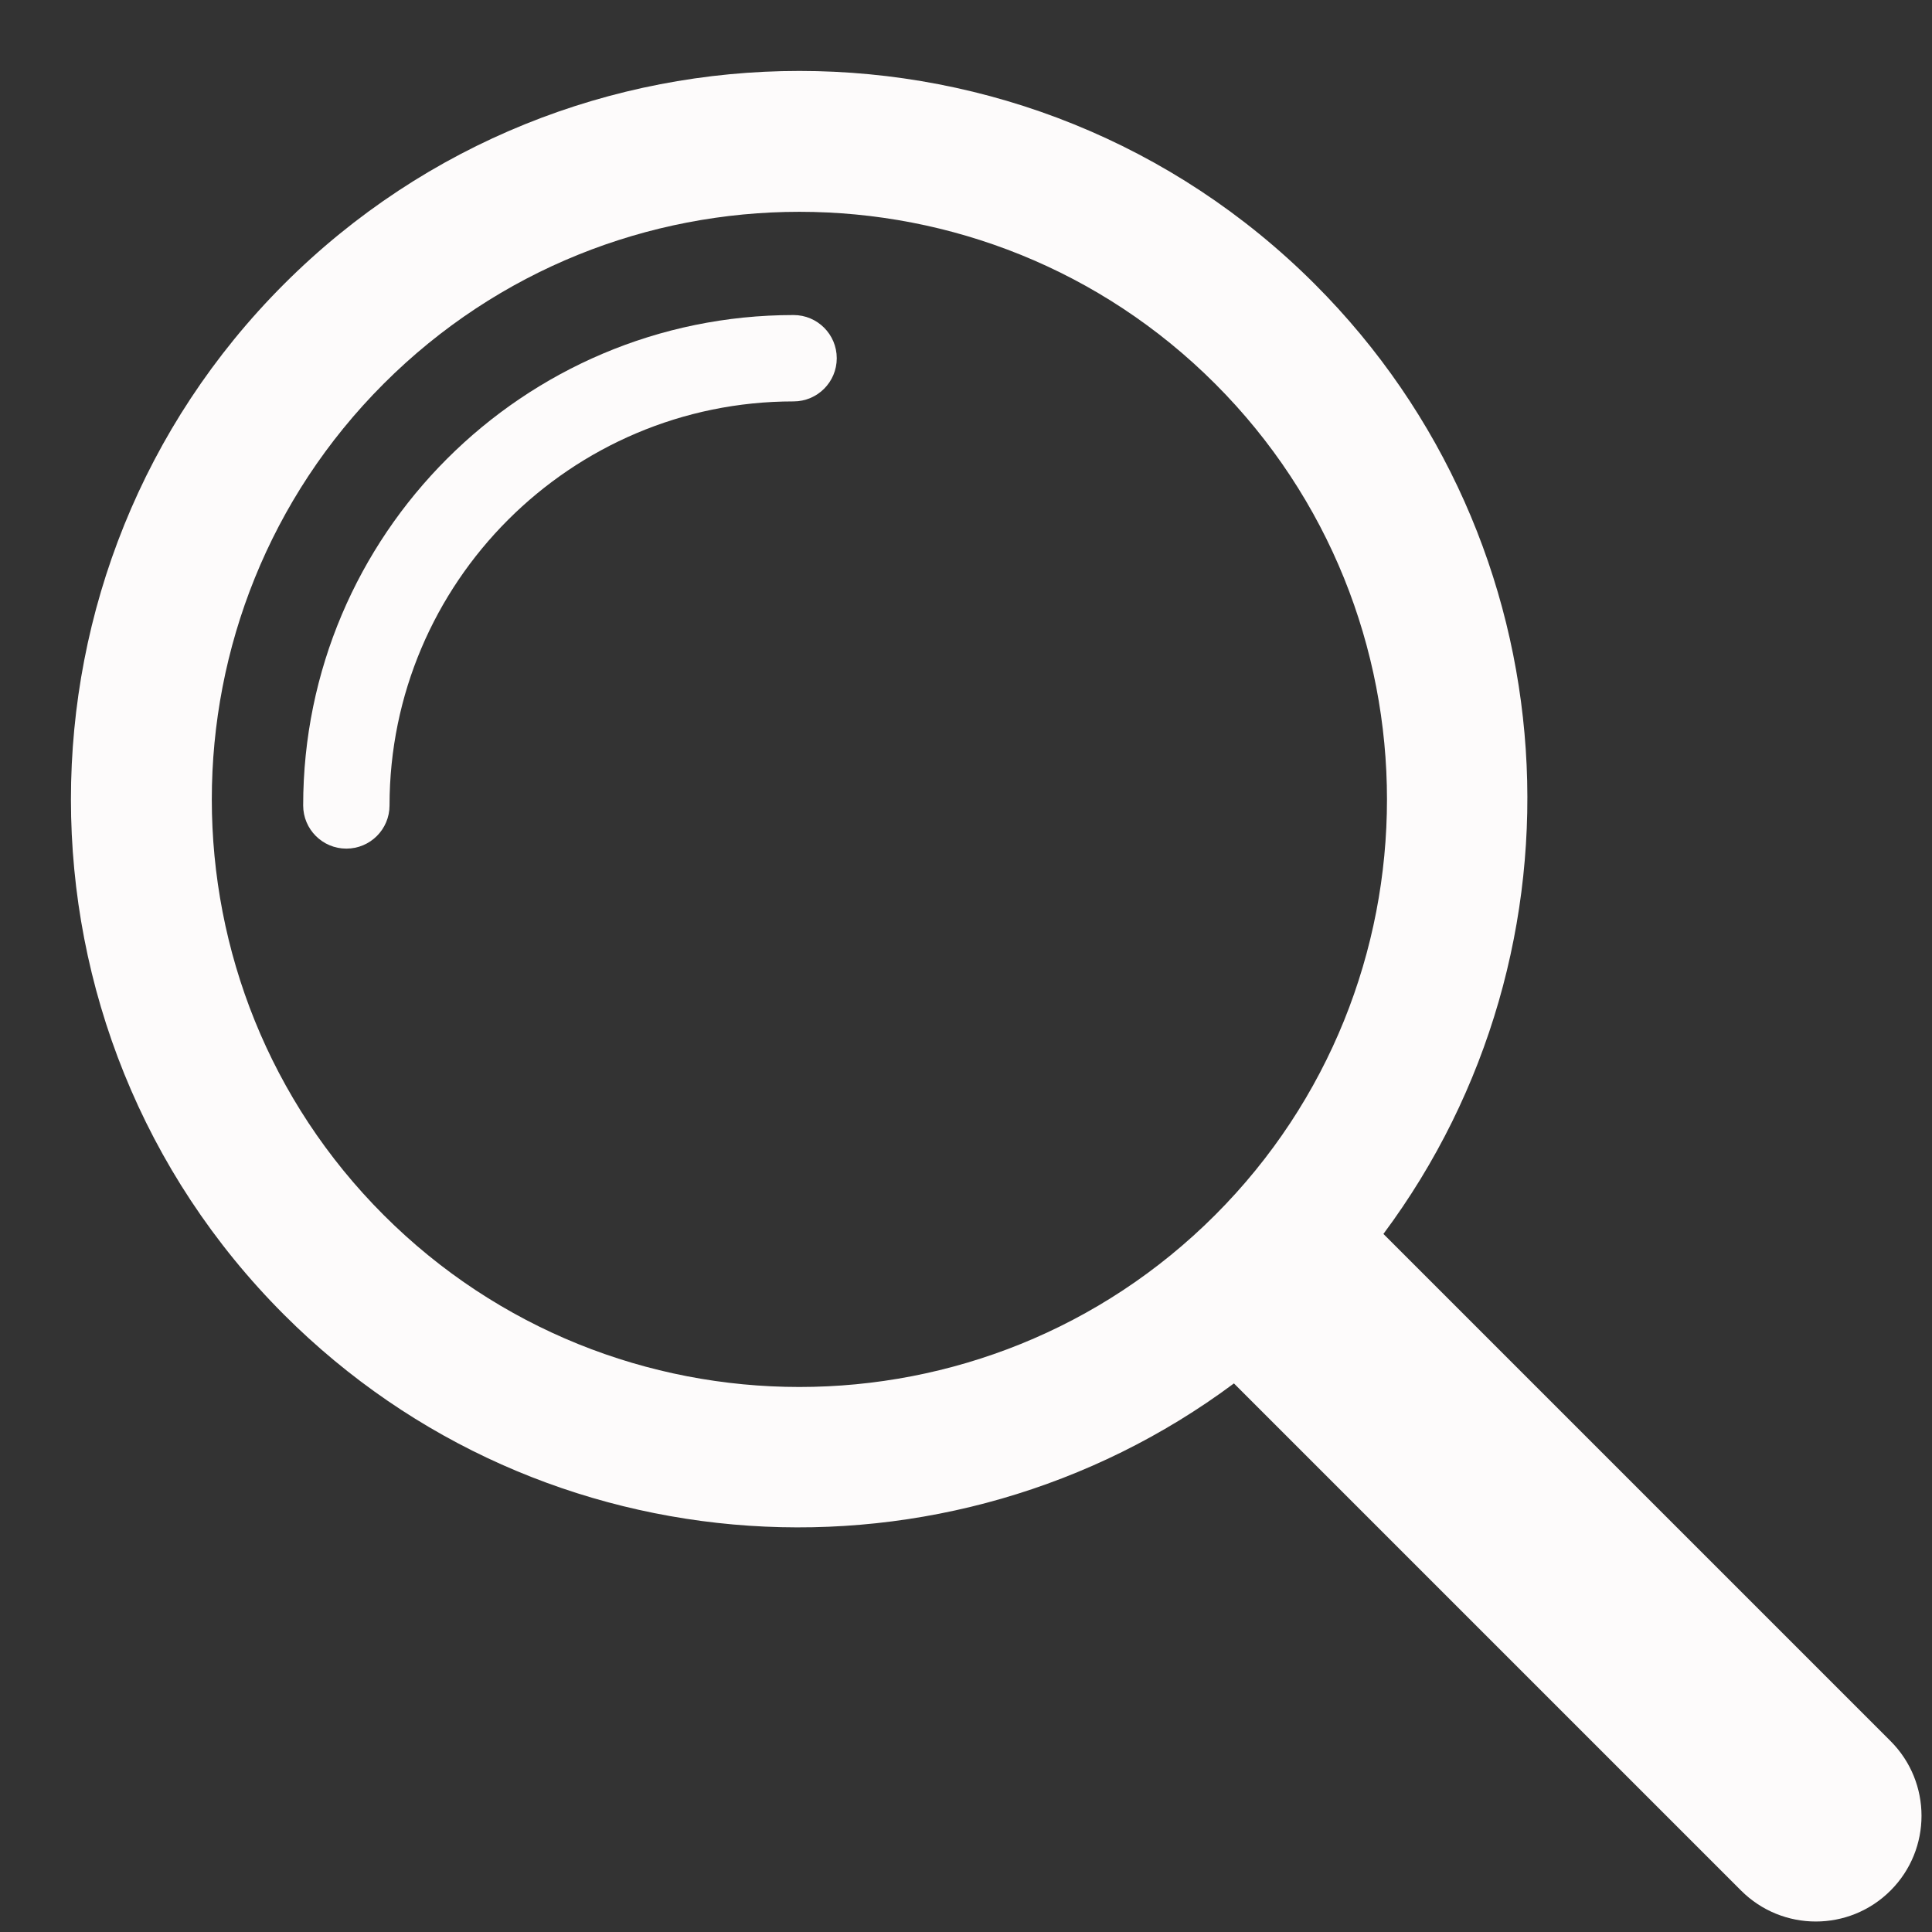 <?xml version="1.0" encoding="UTF-8" standalone="no"?><svg xmlns="http://www.w3.org/2000/svg" xmlns:xlink="http://www.w3.org/1999/xlink" fill="#fdfbfb" height="313.2" preserveAspectRatio="xMidYMid meet" version="1" viewBox="-11.5 -11.5 313.2 313.2" width="313.2" zoomAndPan="magnify"><rect x="-11.5" y="-11.5" width="313.2" height="313.2" fill="#333333" stroke="none"/><g id="change1_1"><path d="M294.98,270.748l-82.212-82.212c34.429-46.23,30.806-112.046-11.135-153.987c-46.066-46.066-121.018-46.066-167.084,0 s-46.066,121.018,0,167.084c41.941,41.941,107.757,45.564,153.987,11.135l82.212,82.212c6.693,6.693,17.539,6.693,24.232,0 C301.673,288.287,301.673,277.441,294.98,270.748z M50.704,185.479c-37.157-37.156-37.157-97.618,0-134.775 s97.618-37.157,134.775,0s37.157,97.618,0,134.775S87.861,222.635,50.704,185.479z" fill="inherit"/><path d="M44.648,126.072c-3.866,0-7-3.134-7-7c0-43.837,35.663-79.5,79.5-79.5c3.866,0,7,3.134,7,7s-3.134,7-7,7 c-36.117,0-65.5,29.383-65.5,65.5C51.648,122.938,48.515,126.072,44.648,126.072z" fill="inherit"/></g></svg>